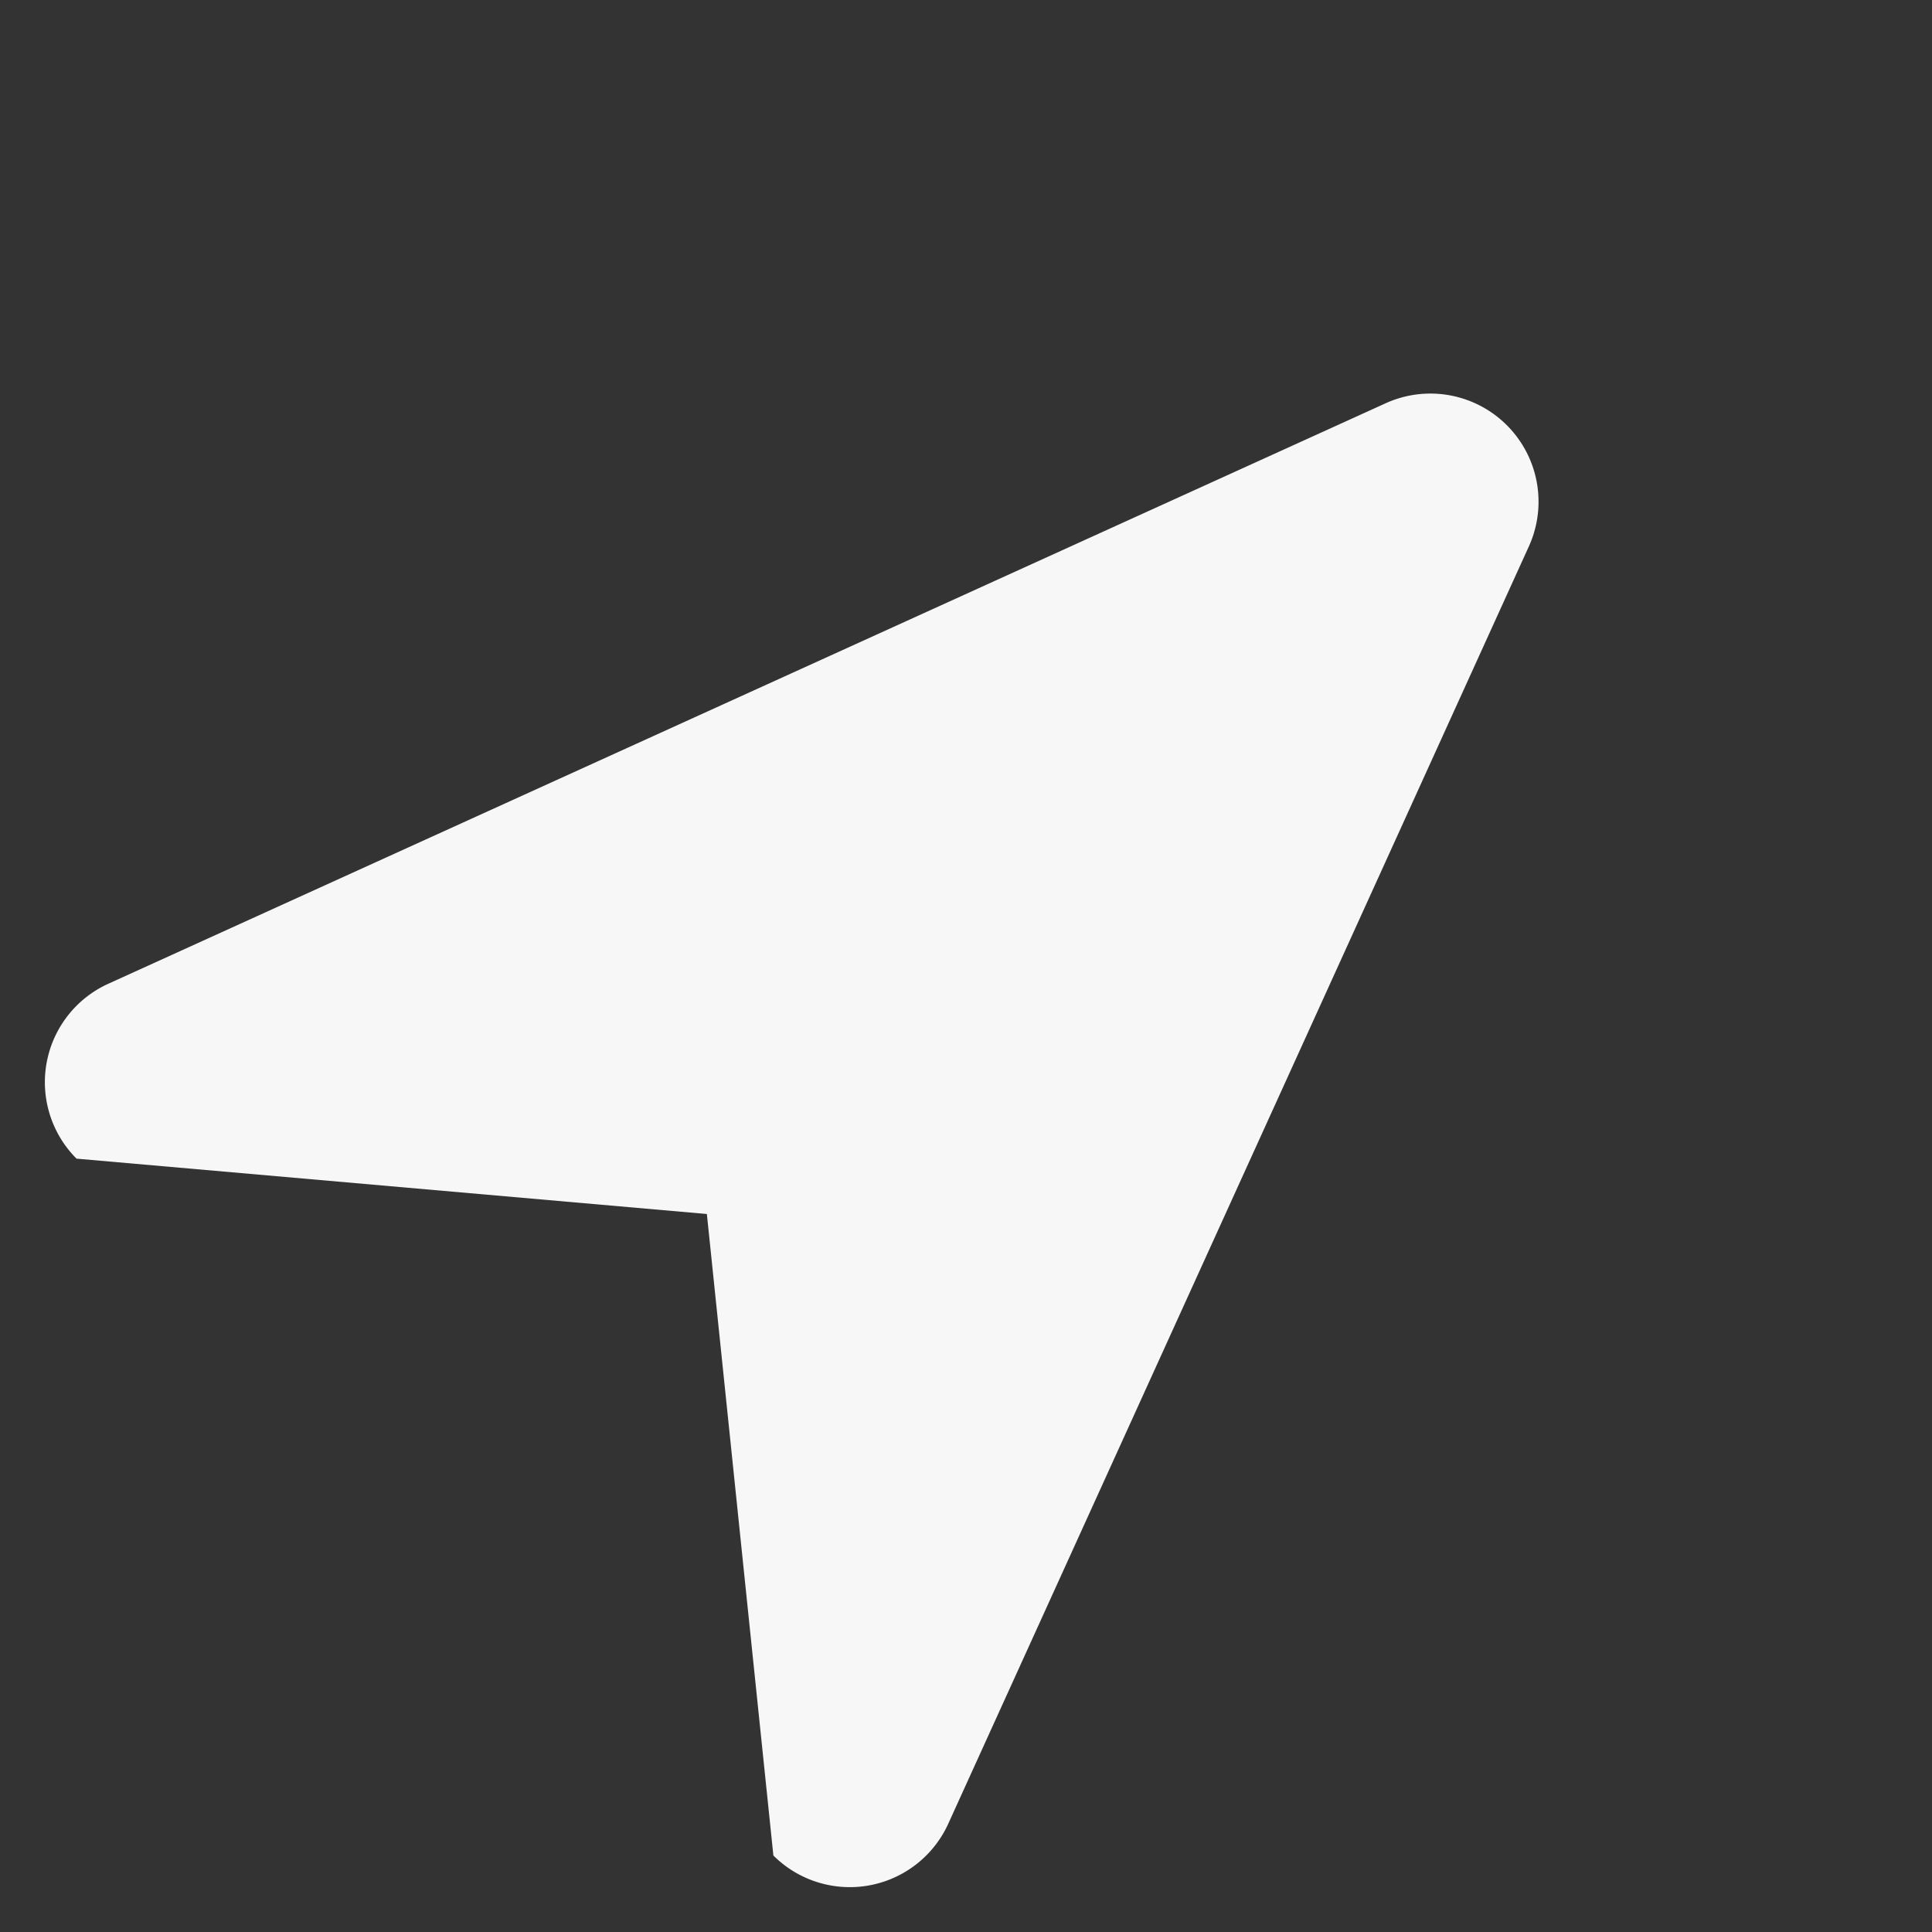 <svg xmlns="http://www.w3.org/2000/svg" width="17.867" height="17.867" viewBox="0 0 17.867 17.867"><rect x="0" y="0" width="17.867" height="17.867" fill="#333333" stroke="none"/><defs><style>.a{fill:#f7f7f7;}</style></defs><path class="a" d="M5.064,2.5a1,1,0,0,1,1.873,0l4.557,12.152A1,1,0,0,1,10.557,16l-4.63-3.76L1.443,16a1,1,0,0,1-.936-1.351Z" transform="translate(11.001 -1.619) rotate(45)"/></svg>